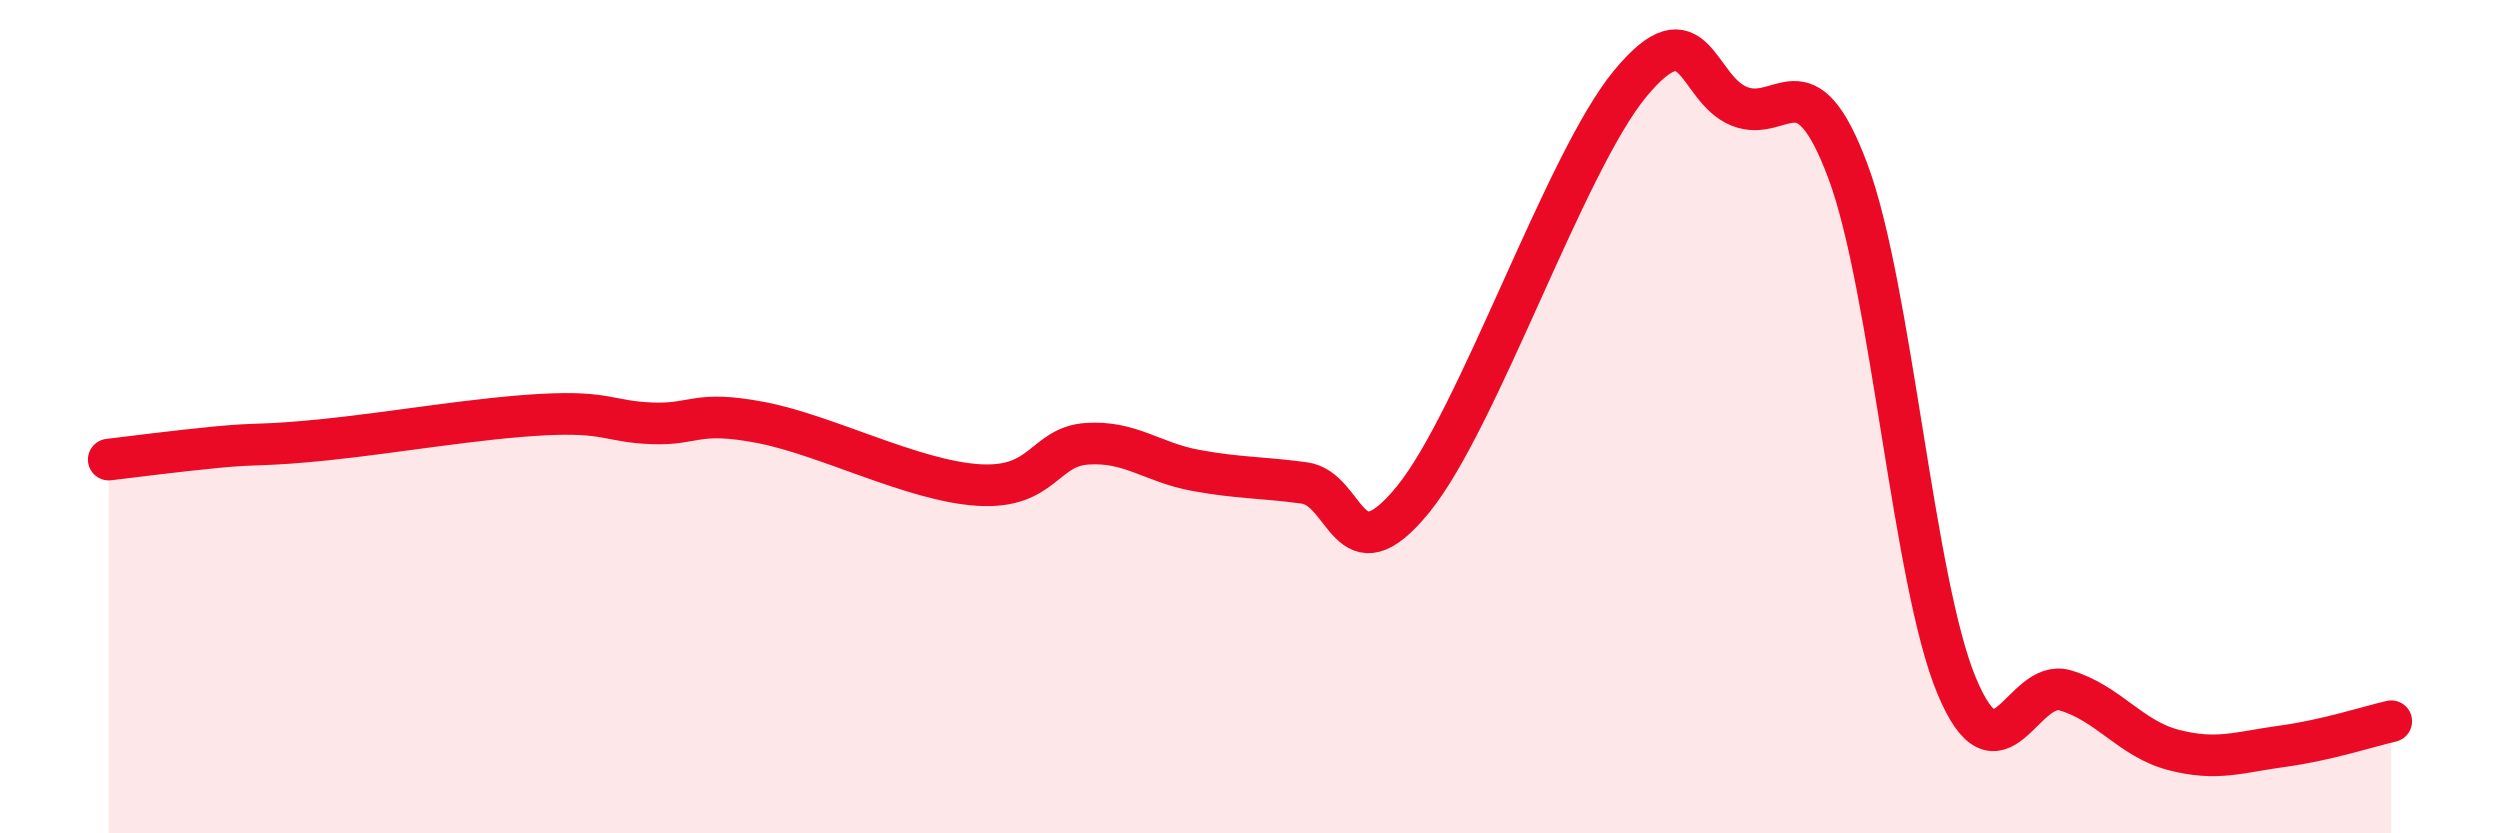 
    <svg width="60" height="20" viewBox="0 0 60 20" xmlns="http://www.w3.org/2000/svg">
      <path
        d="M 2.61,11.03 C 3.13,10.97 4.18,10.83 5.22,10.73 C 6.26,10.63 6.27,10.71 7.83,10.55 C 9.39,10.39 11.48,10.03 13.04,9.95 C 14.6,9.87 14.61,10.12 15.65,10.16 C 16.69,10.2 16.69,9.84 18.26,10.14 C 19.83,10.44 21.91,11.54 23.48,11.64 C 25.05,11.74 25.05,10.72 26.09,10.65 C 27.13,10.58 27.66,11.1 28.7,11.29 C 29.74,11.48 30.26,11.45 31.3,11.59 C 32.34,11.73 32.34,13.91 33.91,11.99 C 35.48,10.07 37.56,3.89 39.13,2 C 40.7,0.11 40.7,2.13 41.74,2.55 C 42.78,2.97 43.31,1.33 44.35,4.11 C 45.39,6.89 45.92,13.97 46.96,16.46 C 48,18.95 48.53,16.26 49.57,16.57 C 50.61,16.88 51.13,17.73 52.17,18 C 53.21,18.27 53.74,18.05 54.78,17.91 C 55.82,17.77 56.87,17.43 57.39,17.31L57.39 20L2.61 20Z"
        fill="#EB0A25"
        opacity="0.1"
        stroke-linecap="round"
        stroke-linejoin="round"
      />
      <path
        d="M 2.61,11.03 C 3.13,10.97 4.18,10.83 5.22,10.73 C 6.26,10.63 6.27,10.71 7.83,10.55 C 9.39,10.39 11.48,10.03 13.04,9.95 C 14.6,9.87 14.61,10.12 15.65,10.16 C 16.69,10.2 16.69,9.84 18.26,10.14 C 19.83,10.44 21.91,11.54 23.48,11.64 C 25.05,11.74 25.05,10.72 26.09,10.65 C 27.13,10.58 27.66,11.1 28.7,11.29 C 29.74,11.48 30.26,11.45 31.3,11.59 C 32.34,11.73 32.34,13.91 33.91,11.99 C 35.48,10.07 37.56,3.89 39.13,2 C 40.7,0.11 40.7,2.13 41.74,2.55 C 42.78,2.97 43.31,1.33 44.35,4.11 C 45.39,6.89 45.92,13.97 46.96,16.46 C 48,18.95 48.53,16.26 49.57,16.57 C 50.61,16.88 51.13,17.73 52.17,18 C 53.21,18.27 53.74,18.05 54.78,17.91 C 55.82,17.77 56.87,17.43 57.39,17.31"
        stroke="#EB0A25"
        stroke-width="1"
        fill="none"
        stroke-linecap="round"
        stroke-linejoin="round"
      />
    </svg>
  